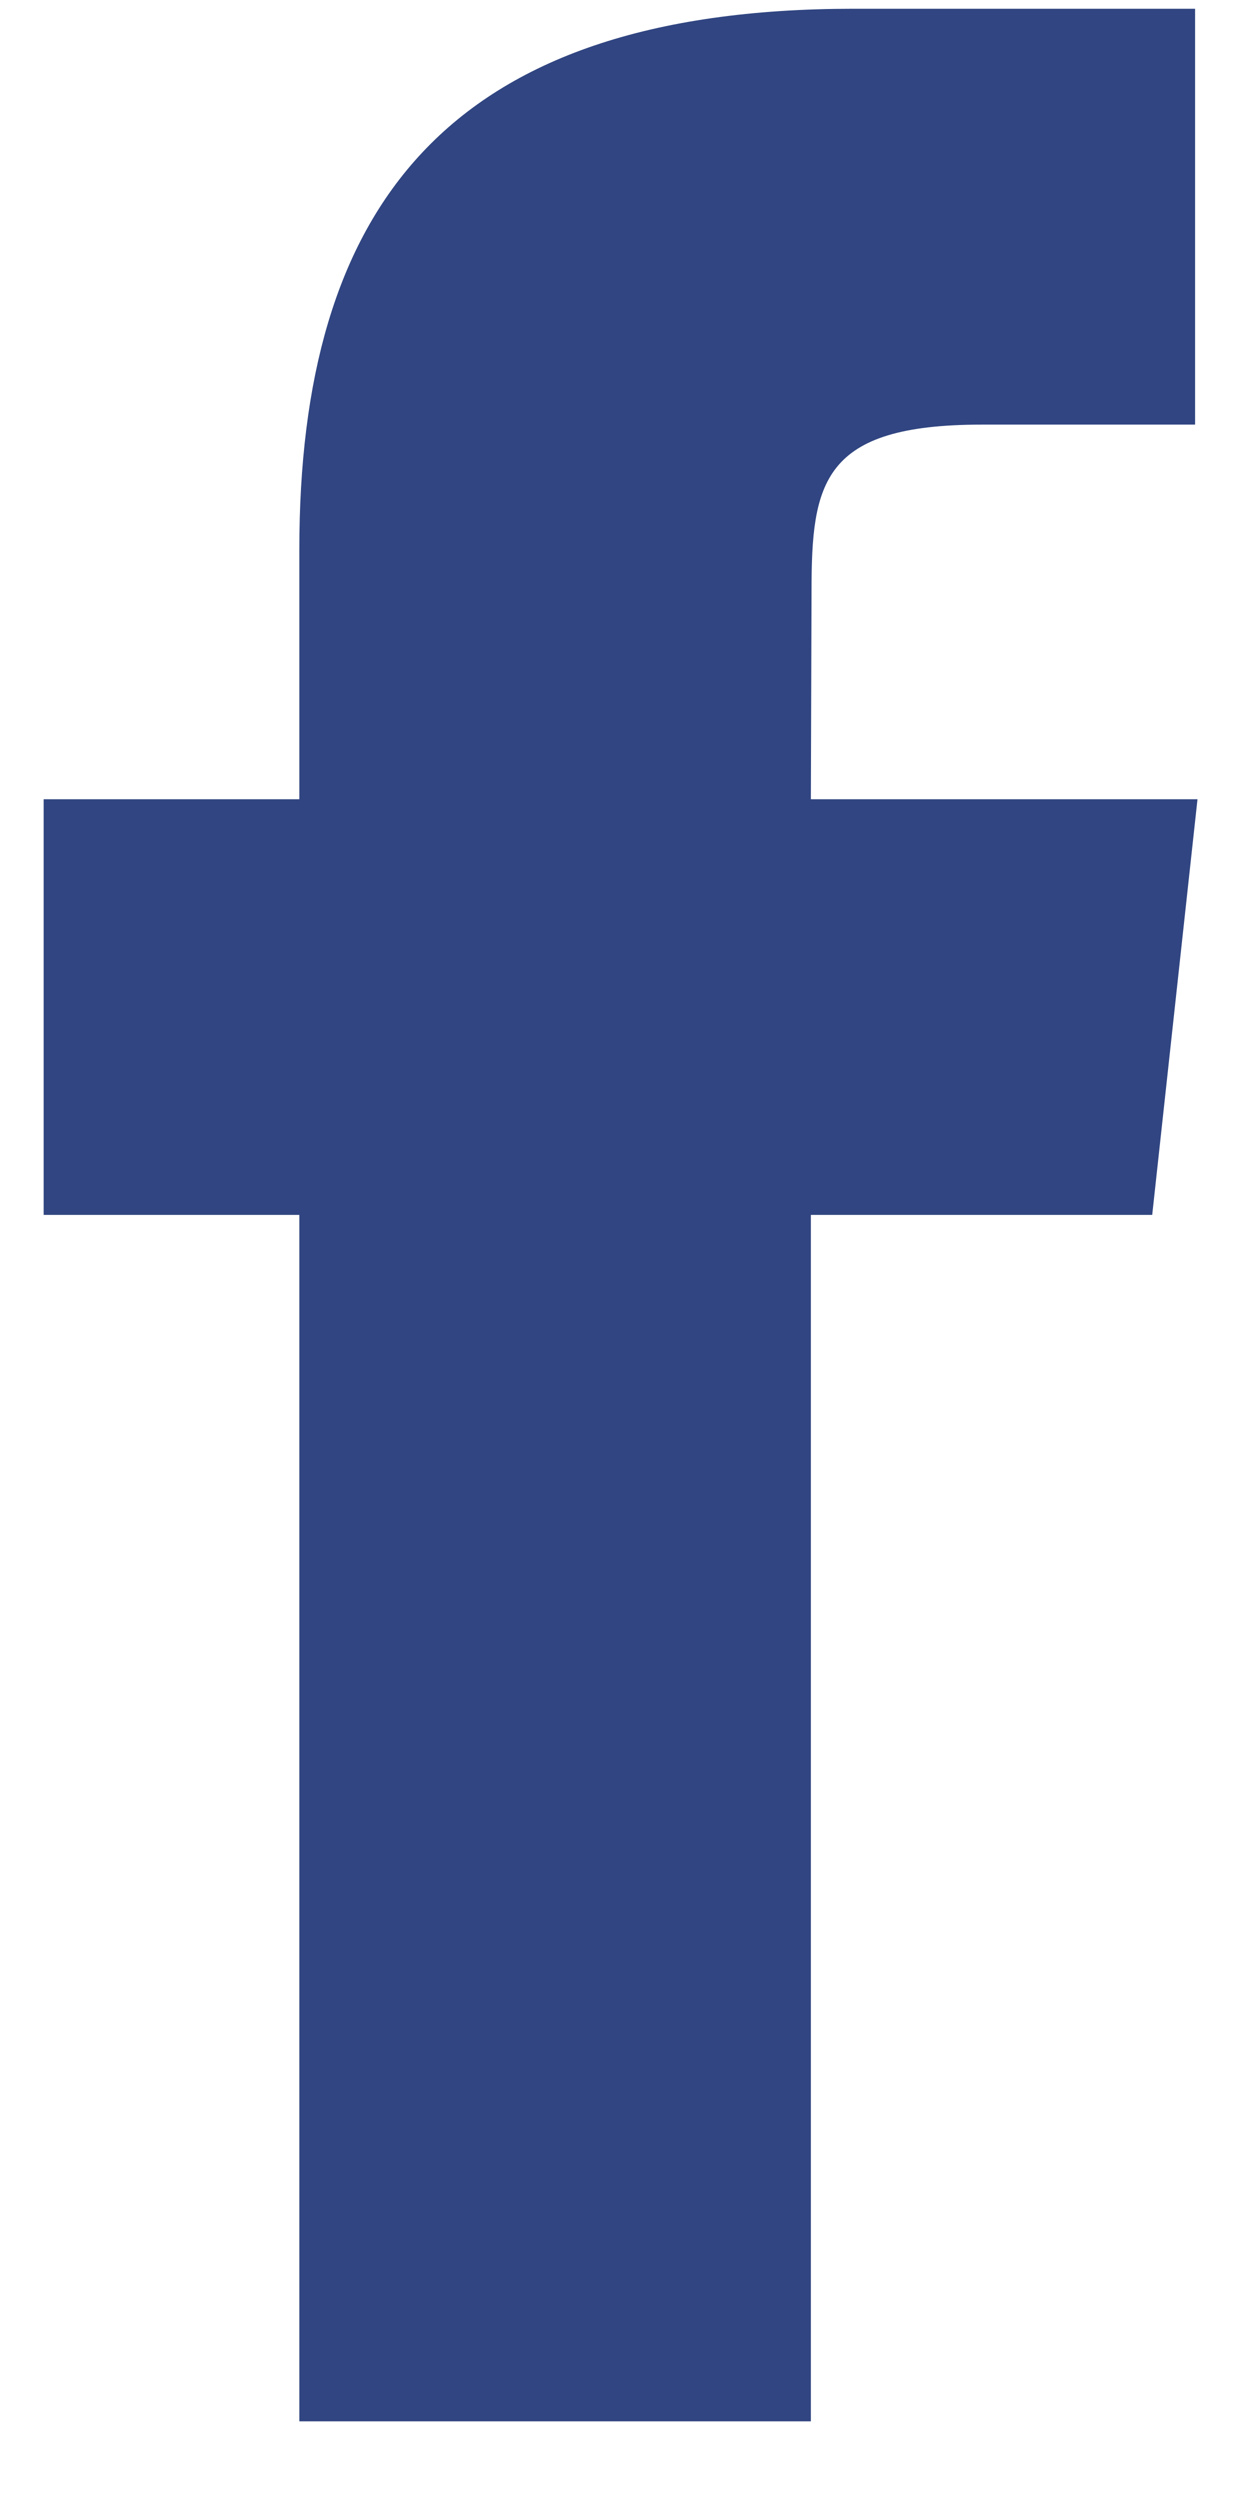 <svg height="26" viewBox="0 0 13 26" width="13" xmlns="http://www.w3.org/2000/svg"><g fill="none" fill-rule="evenodd" transform="translate(-17 -13)"><path d="m0 0h48v48h-48z"/><path d="m25.434 38.182h-5.321v-12.547h-2.659v-4.323h2.659v-2.596c0-3.527 1.501-5.625 5.766-5.625h3.55v4.325h-2.219c-1.661 0-1.77.604-1.77 1.732l-.007 2.164h4.021l-.471 4.323h-3.55v12.547z" fill="#304581"/></g></svg>
